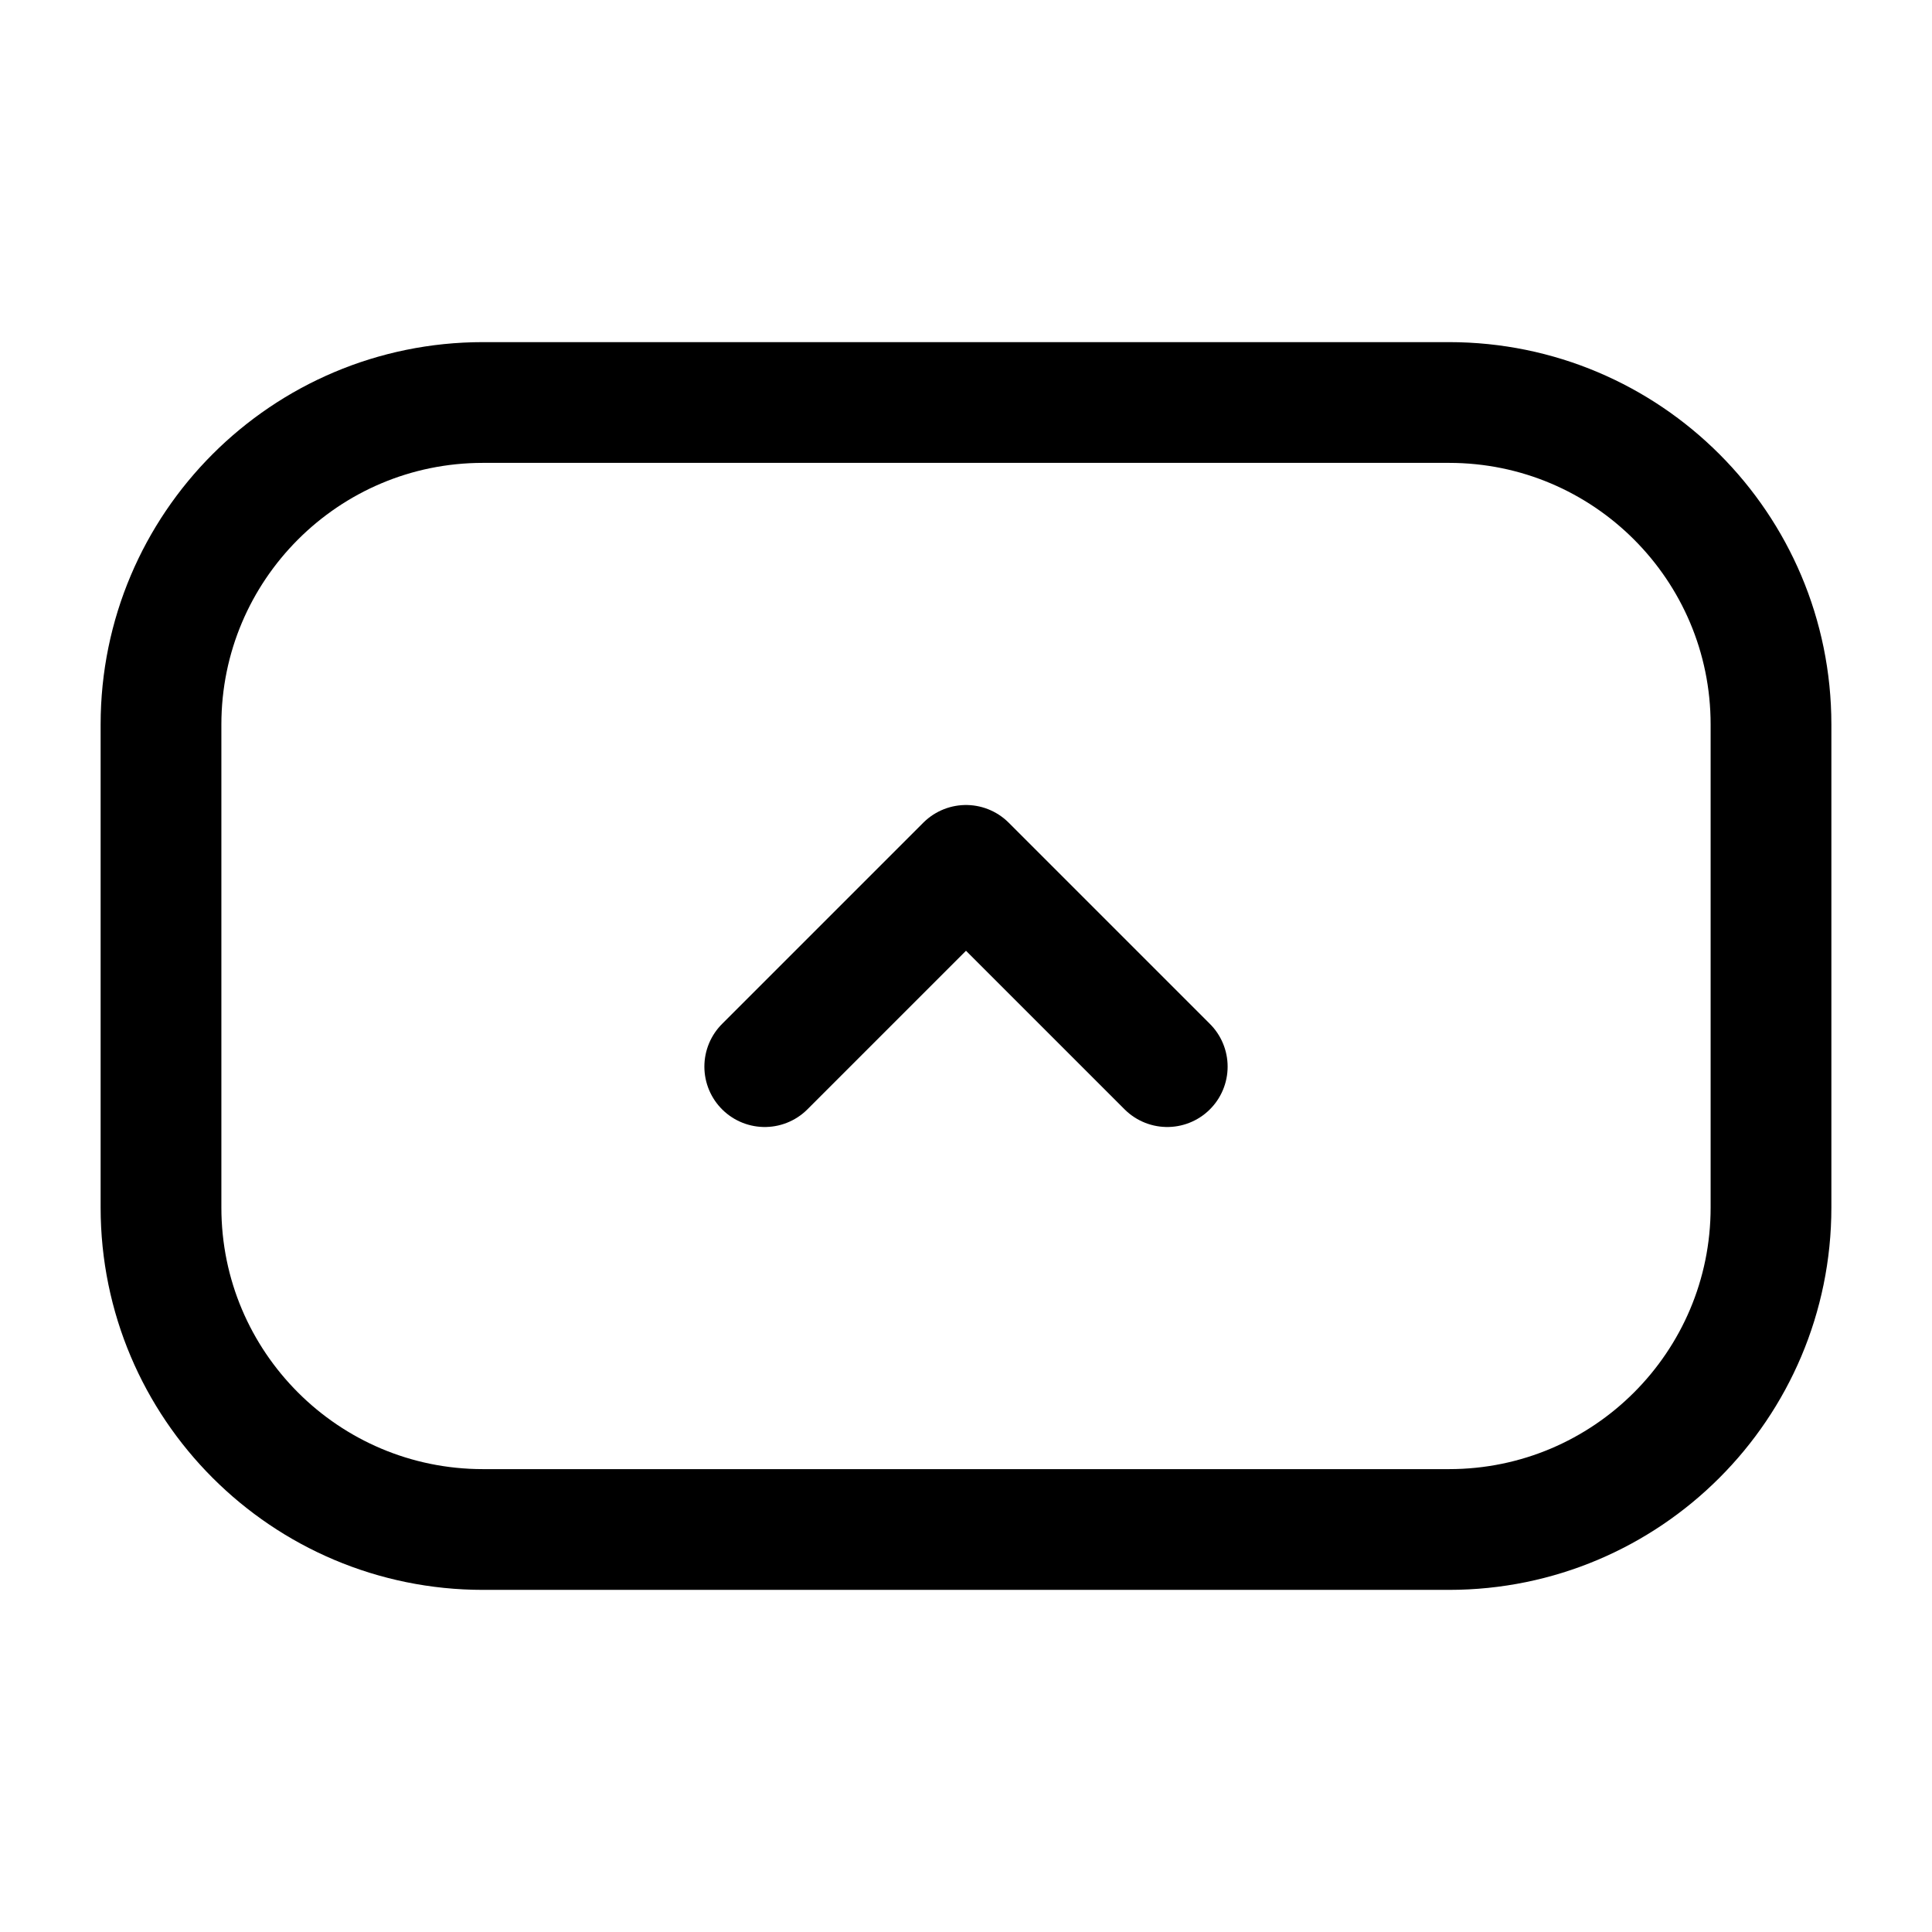 <?xml version="1.0" encoding="utf-8"?><!-- Uploaded to: SVG Repo, www.svgrepo.com, Generator: SVG Repo Mixer Tools -->
<svg width="800px" height="800px" viewBox="0 0 24 24" fill="none" xmlns="http://www.w3.org/2000/svg">
<path d="M14.5 13.25L12 10.75L9.5 13.25" stroke="#000000" stroke-width="1.5" stroke-linecap="round" stroke-linejoin="round"/>
<path d="M6 5H18C20.209 5 22 6.791 22 9V15C22 17.209 20.209 19 18 19H6C3.791 19 2 17.209 2 15V9C2 6.791 3.791 5 6 5Z" stroke="#000000" stroke-width="1.5" stroke-linecap="round" stroke-linejoin="round"/>
</svg>